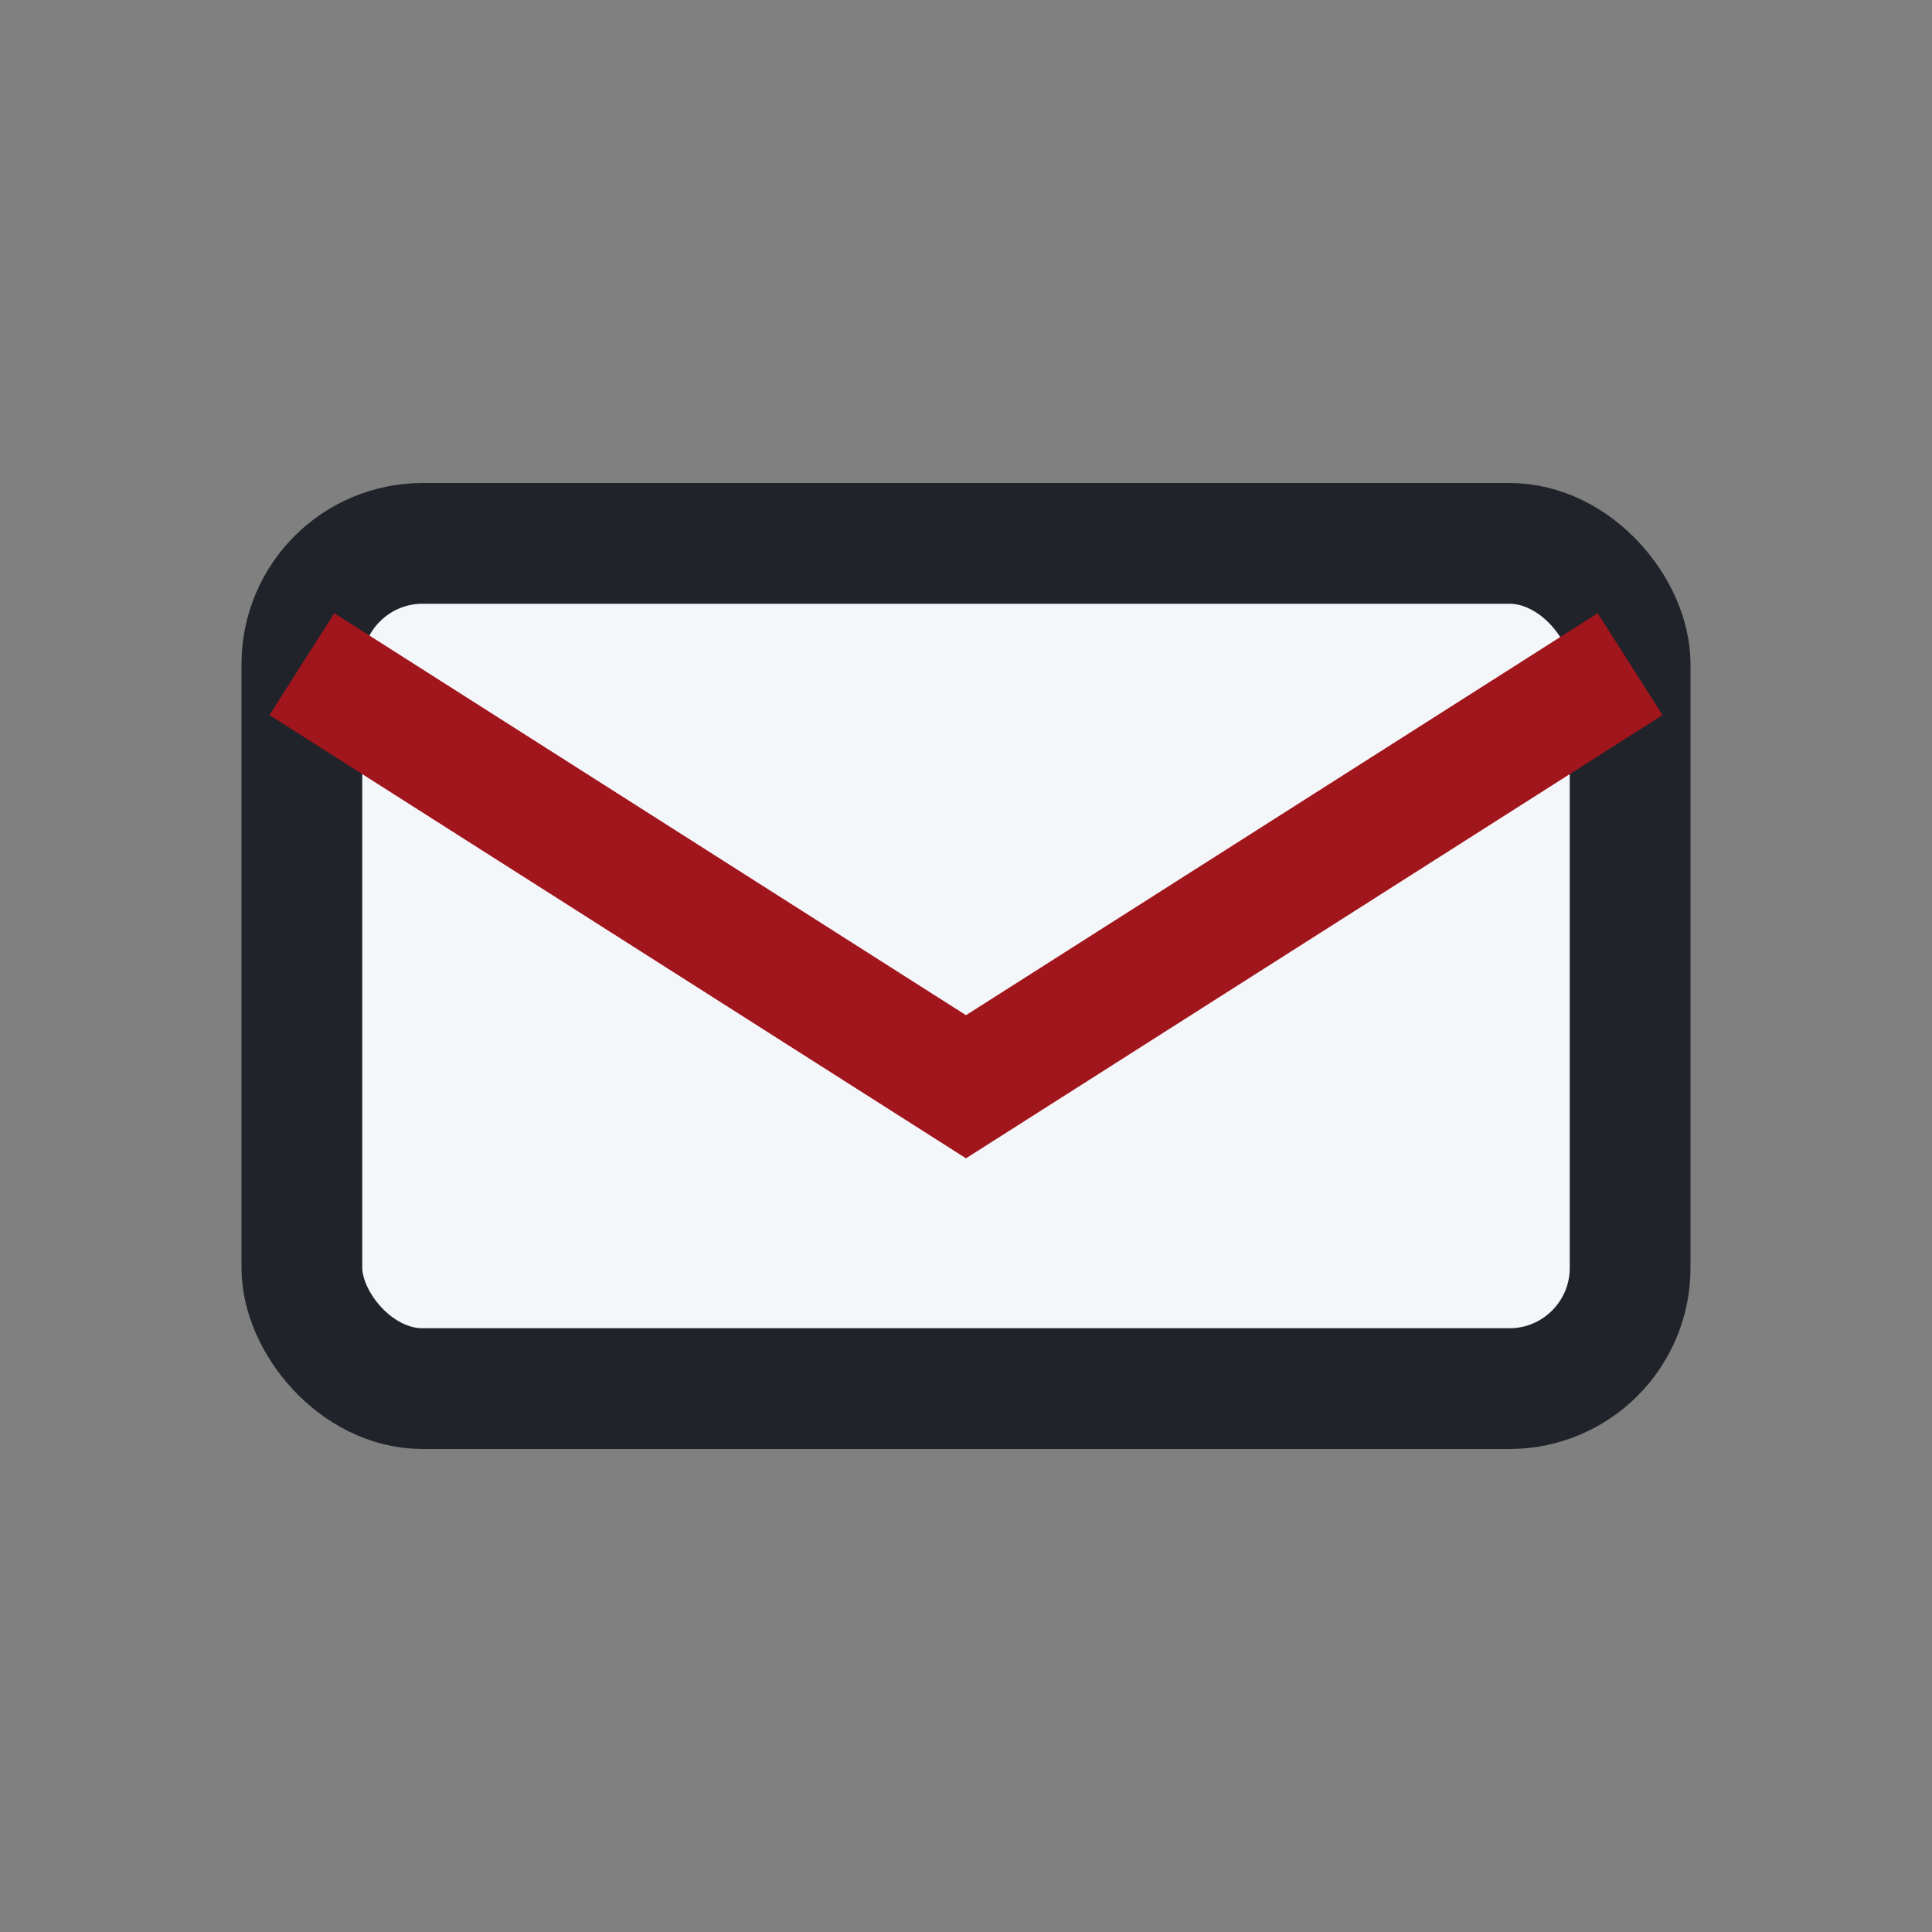 <?xml version="1.0" encoding="UTF-8"?>
<svg xmlns="http://www.w3.org/2000/svg" width="32" height="32" viewBox="0 0 32 32"><rect x="0" y="0" width="32" height="32" fill="#808080" stroke="none"/><rect x="5" y="9" width="22" height="14" rx="2" fill="#F4F7FA" stroke="#20232A" stroke-width="2"/><path d="M5 11l11 7 11-7" fill="none" stroke="#A0161C" stroke-width="2"/></svg>